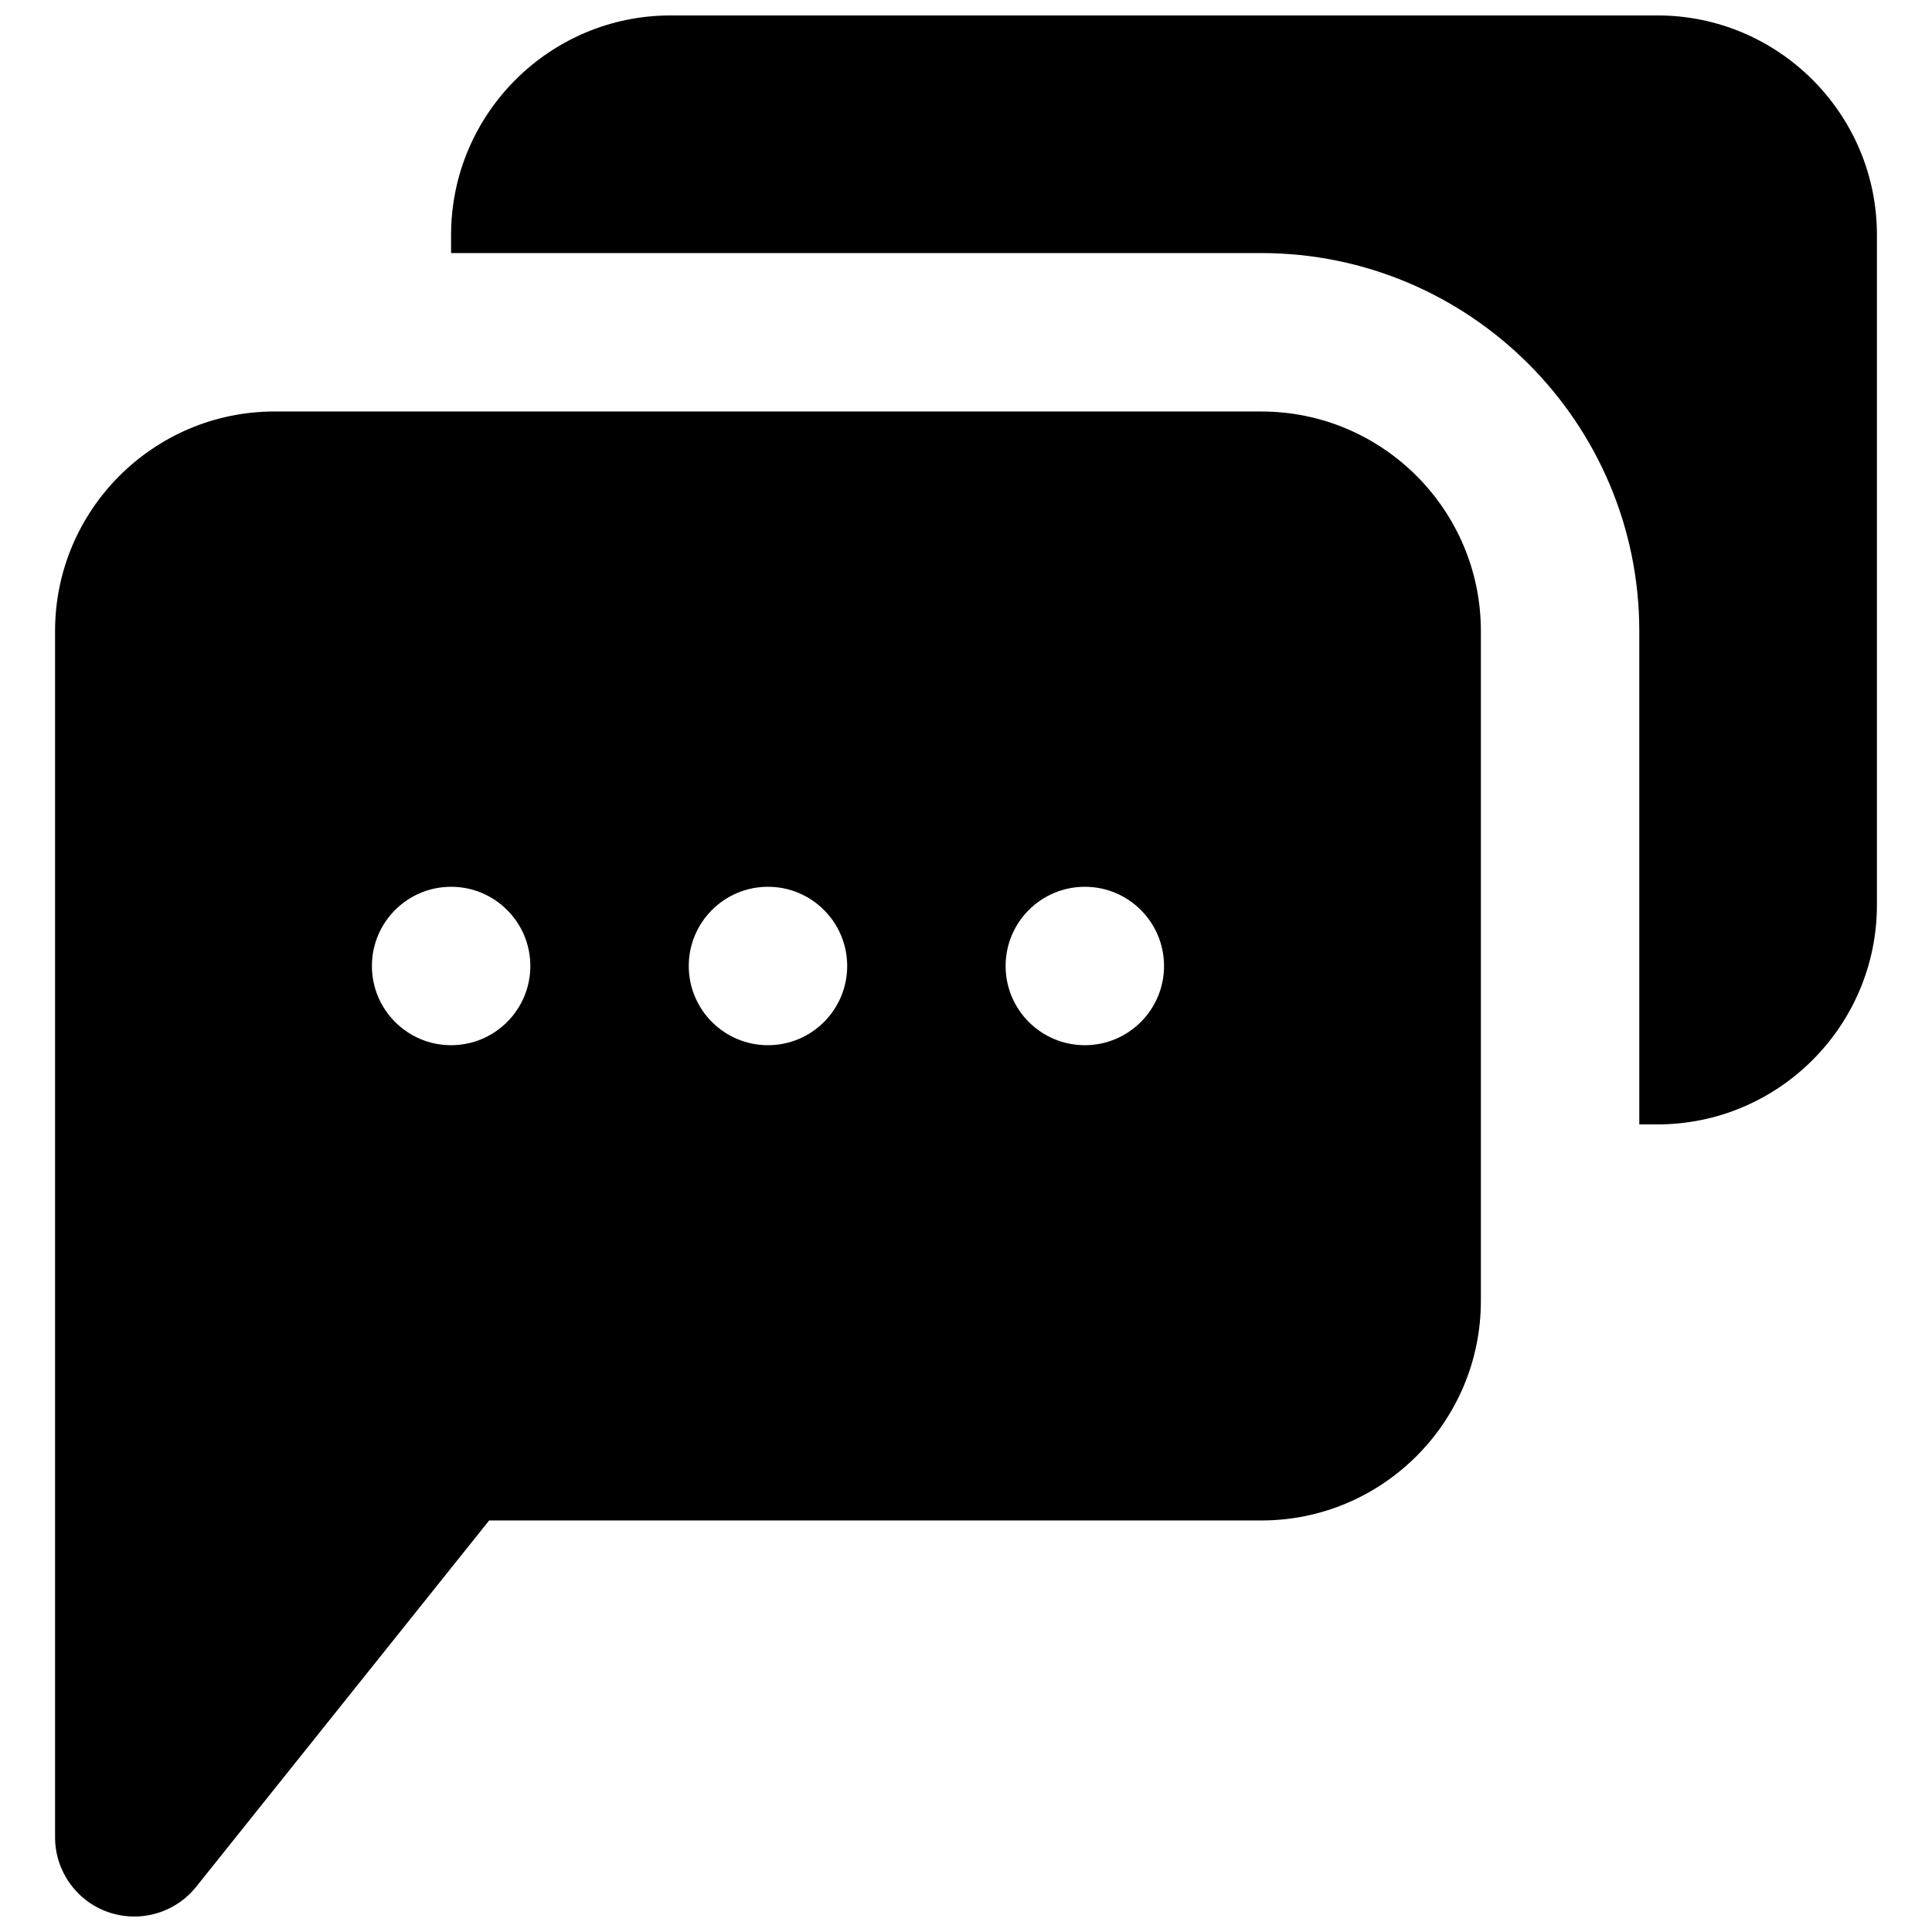 <?xml version="1.0" encoding="UTF-8"?>
<!-- Uploaded to: ICON Repo, www.svgrepo.com, Generator: ICON Repo Mixer Tools -->
<svg width="800px" height="800px" version="1.1" viewBox="144 144 512 512" xmlns="http://www.w3.org/2000/svg">
 <defs>
  <clipPath id="b">
   <path d="m263 148.09h379v293.91h-379z"/>
  </clipPath>
  <clipPath id="a">
   <path d="m158 253h379v398.9h-379z"/>
  </clipPath>
 </defs>
 <g>
  <g clip-path="url(#b)">
   <path d="m583.23 148.09h-261.5c-32.078 0-58.191 26.094-58.191 58.168v4.809h214.73c55.23 0 100.16 44.945 100.16 100.15v130.76h4.805c32.078 0 58.172-26.094 58.172-58.172v-177.55c0-32.074-26.094-58.168-58.172-58.168" fill-rule="evenodd"/>
  </g>
  <g clip-path="url(#a)">
   <path d="m431.49 420.99c-11.59 0-20.992-9.406-20.992-20.992 0-11.59 9.402-20.992 20.992-20.992 11.586 0 20.992 9.402 20.992 20.992 0 11.586-9.406 20.992-20.992 20.992m-83.969 0c-11.59 0-20.992-9.406-20.992-20.992 0-11.59 9.402-20.992 20.992-20.992 11.586 0 20.992 9.402 20.992 20.992 0 11.586-9.406 20.992-20.992 20.992m-83.969 0c-11.59 0-20.992-9.406-20.992-20.992 0-11.59 9.402-20.992 20.992-20.992 11.586 0 20.992 9.402 20.992 20.992 0 11.586-9.406 20.992-20.992 20.992m214.73-167.94h-261.52c-32.074 0-58.168 26.094-58.168 58.168v319.69c0 8.922 5.648 16.859 14.043 19.816 2.269 0.777 4.641 1.176 6.949 1.176 6.254 0 12.32-2.789 16.395-7.871l77.648-97.09h204.65c32.078 0 58.168-26.09 58.168-58.168v-177.55c0-32.074-26.09-58.168-58.168-58.168" fill-rule="evenodd"/>
  </g>
 </g>
</svg>
